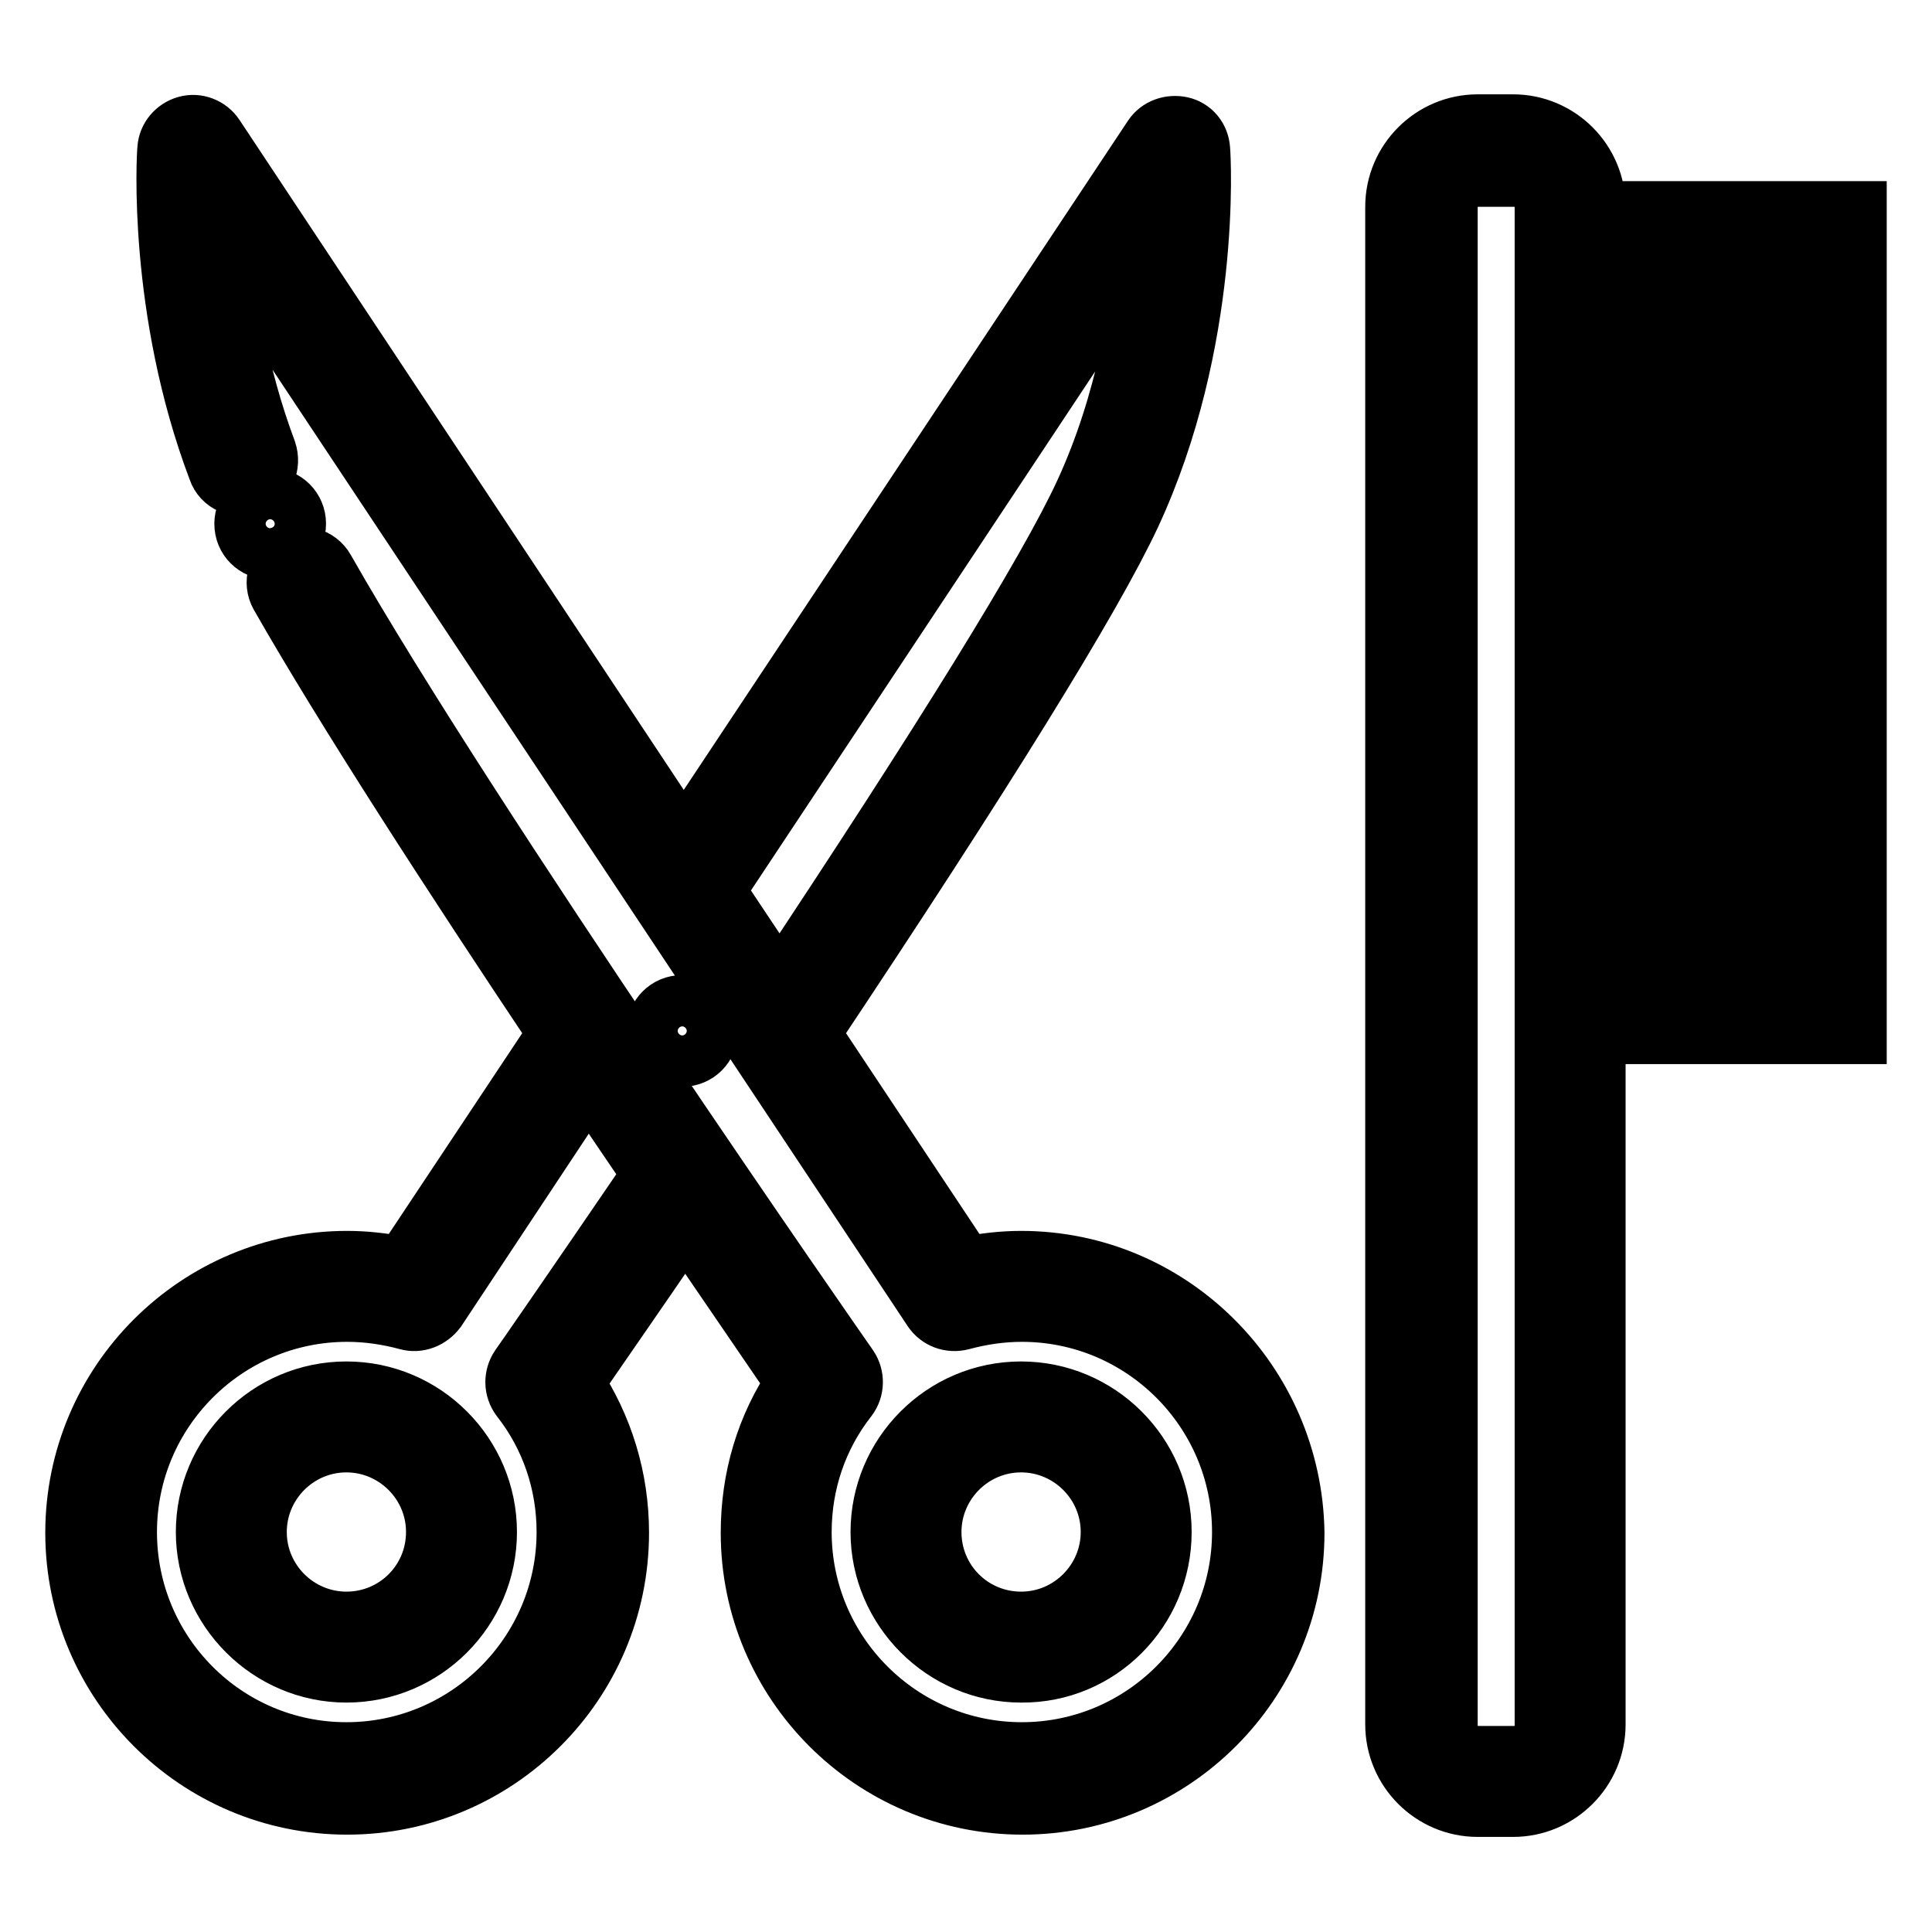 <?xml version="1.0" encoding="utf-8"?>
<!-- Svg Vector Icons : http://www.onlinewebfonts.com/icon -->
<!DOCTYPE svg PUBLIC "-//W3C//DTD SVG 1.1//EN" "http://www.w3.org/Graphics/SVG/1.1/DTD/svg11.dtd">
<svg version="1.1" xmlns="http://www.w3.org/2000/svg" xmlns:xlink="http://www.w3.org/1999/xlink" x="0px" y="0px" viewBox="0 0 256 256" enable-background="new 0 0 256 256" xml:space="preserve">
<g> <path stroke-width="8" fill-opacity="0" stroke="#000000"  d="M246,34.9V28h-34.6v-0.6c0-6-4.9-10.9-10.9-10.9h-4.7c-6,0-10.9,4.9-10.9,10.9v201.1 c0,6,4.9,10.9,10.9,10.9h4.7c6,0,10.9-4.9,10.9-10.9V137H246v-6.8h-34.6v-5.9H246v-6.8h-34.6v-5.9H246v-6.8h-34.6v-5.9H246v-6.8 h-34.6V86H246v-6.8h-34.6v-5.9H246v-6.8h-34.6v-5.9H246v-6.8h-34.6v-5.9H246v-6.8h-34.6V35H246V34.9z M204.7,228.6 c0,2.3-1.8,4.1-4.1,4.1h-4.7c-2.3,0-4.1-1.8-4.1-4.1V27.5c0-2.3,1.8-4.1,4.1-4.1h4.7c2.3,0,4.1,1.8,4.1,4.1V228.6z M45.9,184.4 c-10.3,0-18.6,8.4-18.6,18.6s8.4,18.6,18.6,18.6c10.3,0,18.6-8.4,18.6-18.6S56.2,184.4,45.9,184.4z M45.9,214.9 c-6.5,0-11.9-5.3-11.9-11.9c0-6.5,5.3-11.9,11.9-11.9c6.5,0,11.9,5.3,11.9,11.9C57.8,209.6,52.5,214.9,45.9,214.9z M153.9,203 c0-10.3-8.4-18.6-18.6-18.6c-10.3,0-18.6,8.4-18.6,18.6s8.4,18.6,18.6,18.6C145.6,221.7,153.9,213.3,153.9,203z M123.4,203 c0-6.5,5.3-11.9,11.9-11.9c6.5,0,11.9,5.3,11.9,11.9c0,6.5-5.3,11.9-11.9,11.9C128.7,214.9,123.4,209.6,123.4,203z M135.3,167.1 c-2.5,0-5,0.3-7.4,0.8l-20.6-31c23-34.5,37.3-57.6,42.5-68.7c10.7-23,9.3-47.4,9.2-48.4c-0.1-1.5-1.1-2.7-2.5-3s-2.9,0.2-3.7,1.4 l-62.2,93.7L28.4,18.1c-0.8-1.2-2.3-1.8-3.7-1.4c-1.4,0.4-2.4,1.6-2.5,3c-0.1,0.8-1.3,21.4,6.7,42.5c0.6,1.8,2.6,2.6,4.4,2 c1.8-0.7,2.6-2.6,2-4.4c-3.9-10.4-5.5-20.8-6-28.3l94.3,142c0.8,1.2,2.3,1.8,3.8,1.4c2.6-0.7,5.3-1.1,8-1.1 c16.1,0,29.2,13.1,29.2,29.2c0,16.1-13.1,29.2-29.2,29.2s-29.2-13.1-29.2-29.2c0-6.5,2.1-12.7,6.1-17.8c0.9-1.2,0.9-2.8,0.1-4 c-0.5-0.7-50.3-72.1-69.4-105.7c-0.9-1.6-3-2.2-4.6-1.3c-1.6,0.9-2.2,3-1.3,4.6c8.6,15.1,23.2,37.6,36.9,58.1l-20.6,31 c-2.4-0.5-4.9-0.8-7.4-0.8c-19.8,0-36,16.1-36,36c0,19.8,16.1,36,36,36c19.8,0,36-16.1,36-36c0-7.2-2.1-14-6-19.9 c2.4-3.5,7.9-11.4,14.8-21.5c6.9,10.1,12.3,18,14.7,21.5c-4,5.9-6,12.7-6,19.9c0,19.8,16.1,36,36,36c19.8,0,36-16.1,36-36 C171.2,183.2,155.1,167.1,135.3,167.1z M152,31.6c-0.7,8.8-2.7,21.7-8.3,33.8c-4.8,10.4-18.8,33-40.4,65.5l-8.6-12.9L152,31.6 L152,31.6z M68.9,181.2c-0.8,1.2-0.8,2.8,0.1,4c4,5.1,6.1,11.3,6.1,17.8c0,16.1-13.1,29.2-29.2,29.2S16.8,219.1,16.8,203 c0-16.1,13.1-29.2,29.2-29.2c2.7,0,5.4,0.4,8,1.1c1.4,0.4,2.9-0.2,3.8-1.4L78,143c2.9,4.4,5.8,8.6,8.5,12.6 C76.4,170.4,69,181.1,68.9,181.2z M93.8,136.6c0-1.9-1.5-3.4-3.4-3.4s-3.4,1.5-3.4,3.4c0,1.9,1.5,3.4,3.4,3.4 S93.8,138.5,93.8,136.6z M32.4,69.4c0,1.9,1.5,3.4,3.4,3.4c1.9,0,3.4-1.5,3.4-3.4c0,0,0,0,0,0c0-1.9-1.5-3.4-3.4-3.4 C34,65.9,32.4,67.5,32.4,69.4C32.4,69.4,32.4,69.4,32.4,69.4z"/></g>
</svg>